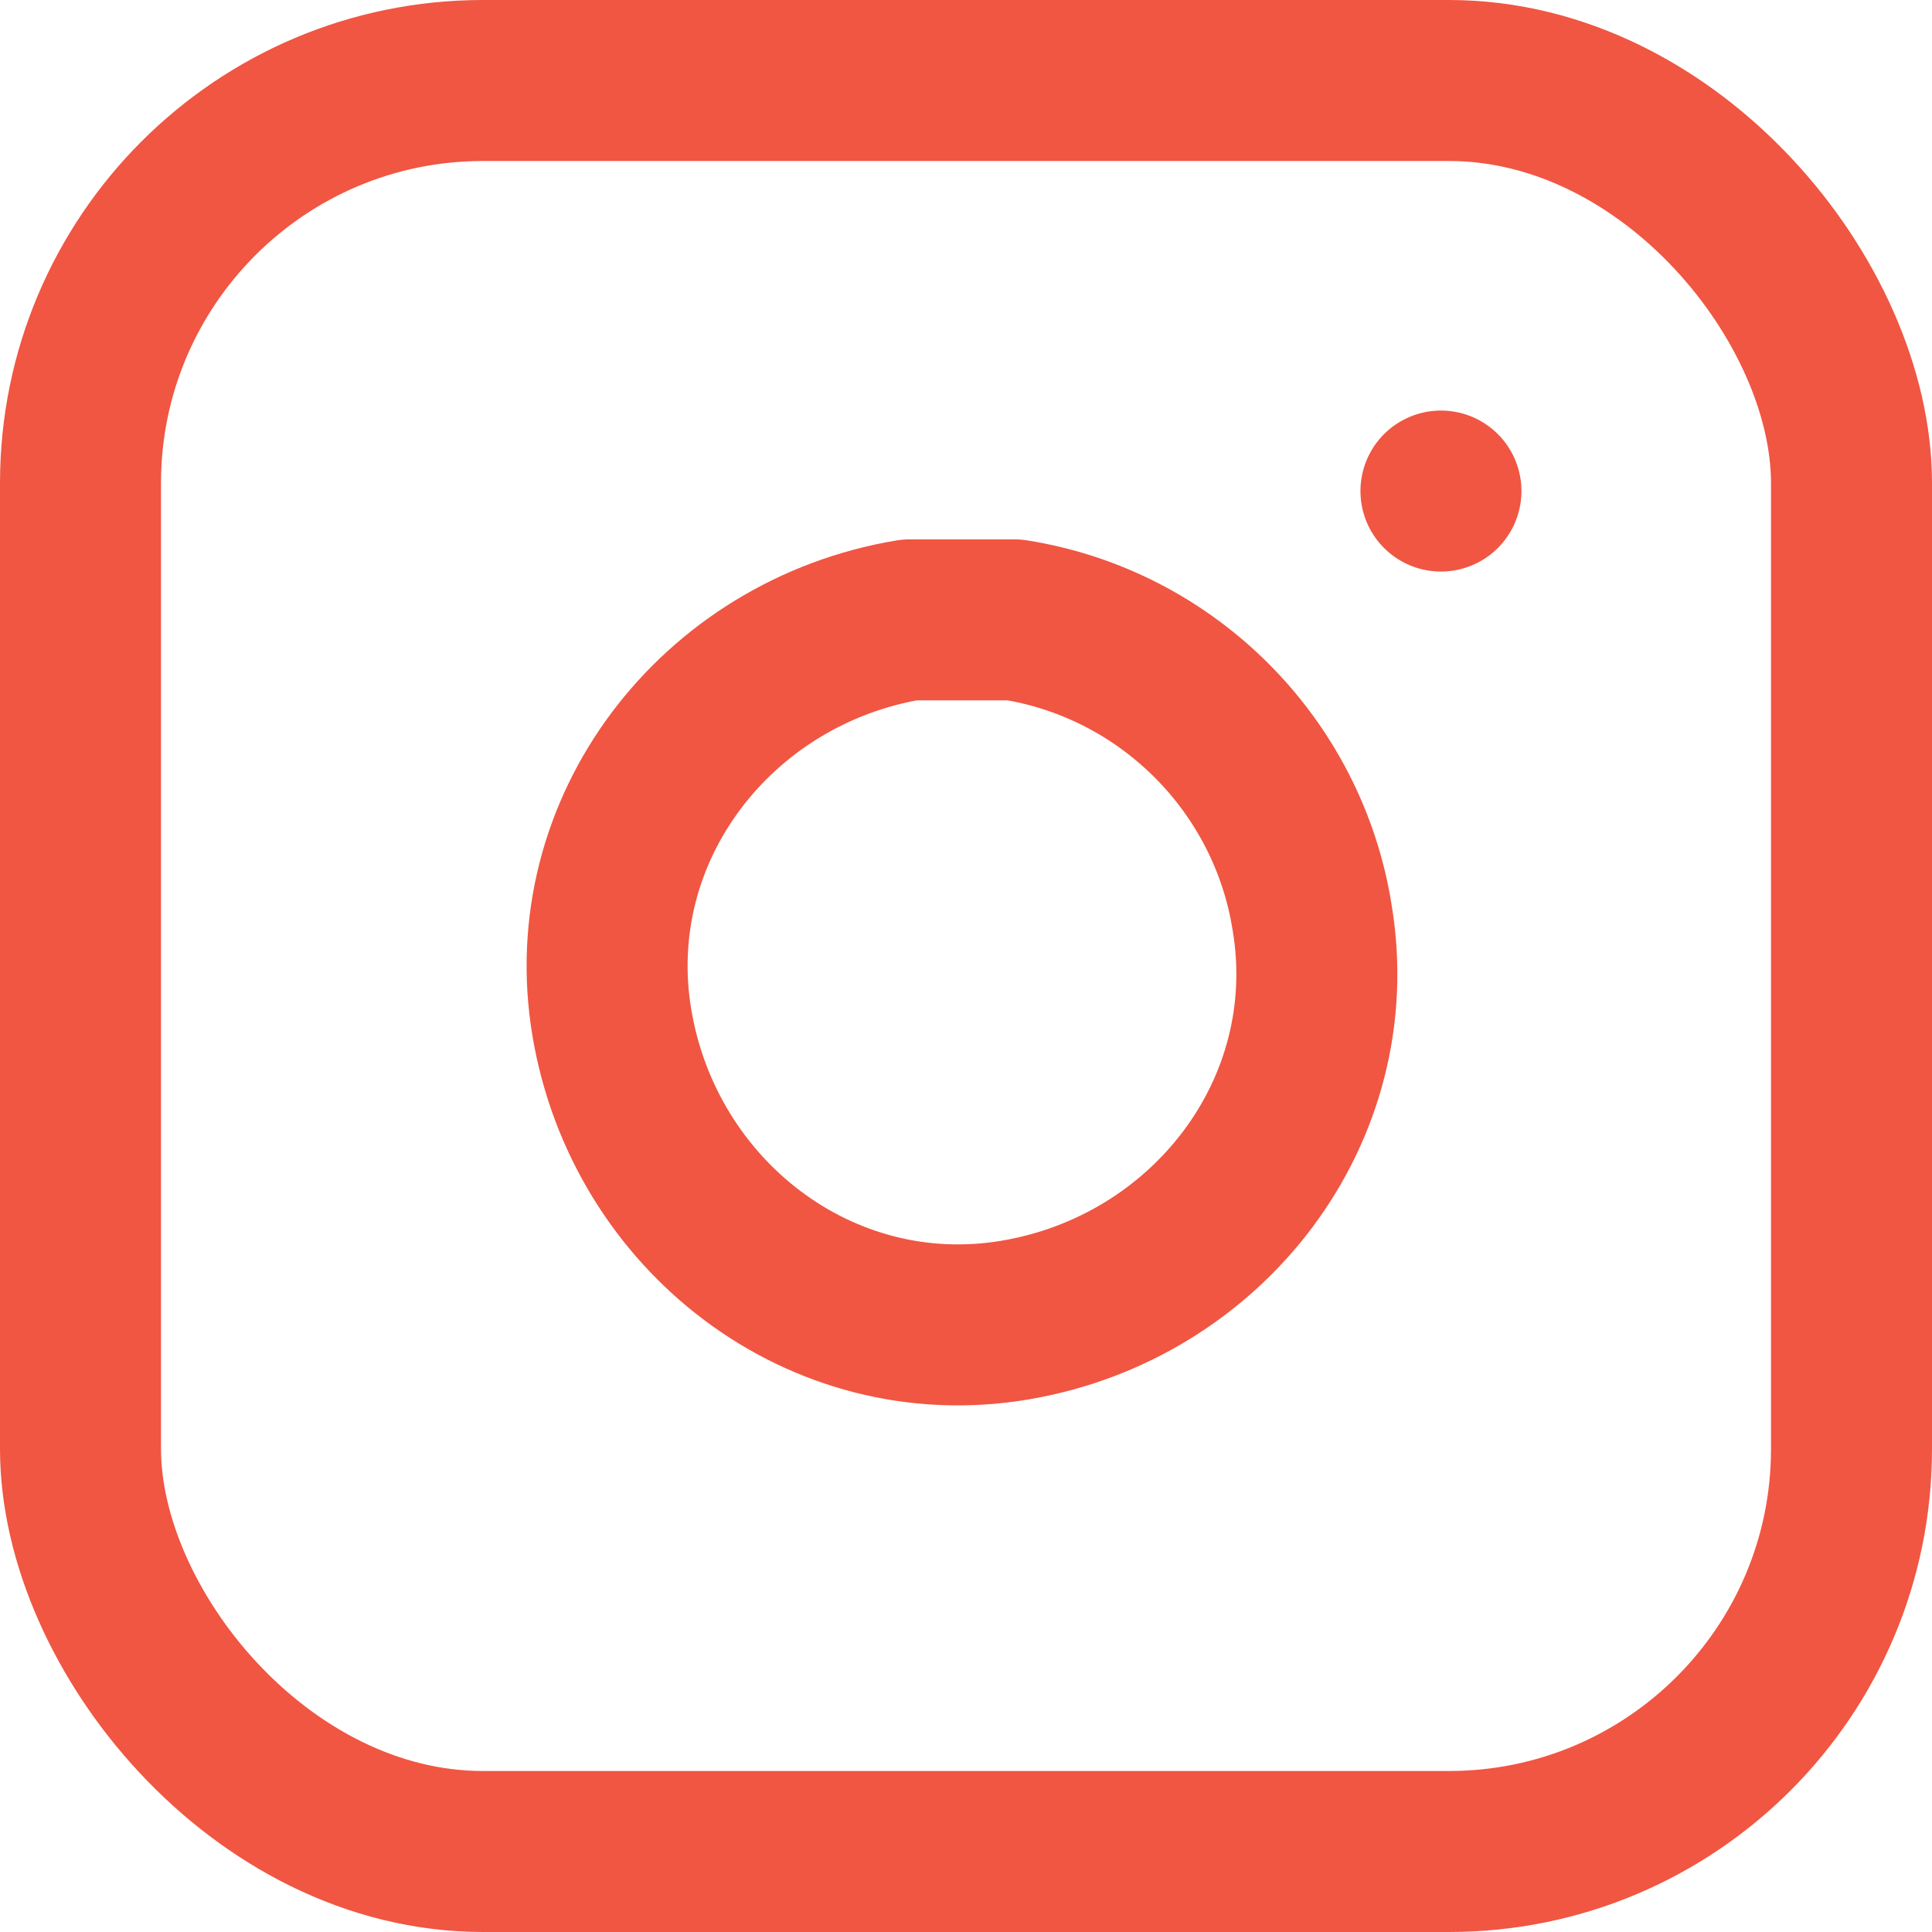 <?xml version="1.0" encoding="UTF-8"?>
<svg xmlns="http://www.w3.org/2000/svg" version="1.1" viewBox="0 0 24 24">
  <defs>
    <style>
      .cls-1 {
        fill: #fcfcfc;
        fill-opacity: 0;
      }

      .cls-2 {
        fill: none;
        stroke: #F05642;
        stroke-linecap: round;
        stroke-linejoin: round;
        stroke-width: 2px;
      }
    </style>
  </defs>
  <!-- Generator: Adobe Illustrator 28.7.1, SVG Export Plug-In . SVG Version: 1.2.0 Build 142)  -->
  <g>
    <g id="_レイヤー_1" data-name="レイヤー_1">
      <g id="Icon">
        <rect id="Area" class="cls-1" x="1" y="1" width="22" height="22"/>
        <g id="Icon-2">
          <rect id="_6b0ca30b-c922-41e3-8e85-b30e5c4c84ed" class="cls-2" x="1" y="1" width="22" height="22" rx="5" ry="5"/>
          <path id="_7b1f7eb7-232e-435e-a5e3-c10d305c7b9f" class="cls-2" d="M16.3,11.4c.4,2.4-1.3,4.6-3.7,5s-4.6-1.3-5-3.7c-.4-2.4,1.3-4.6,3.7-5,.4,0,.9,0,1.3,0,1.9.3,3.4,1.8,3.7,3.7Z"/>
          <line id="bcc521ae-1aac-4bb7-a1d8-cf90358bae89" class="cls-2" x1="17.9" y1="6.1" x2="17.9" y2="6.1"/>
        </g>
      </g>
    </g>
  </g>
</svg>